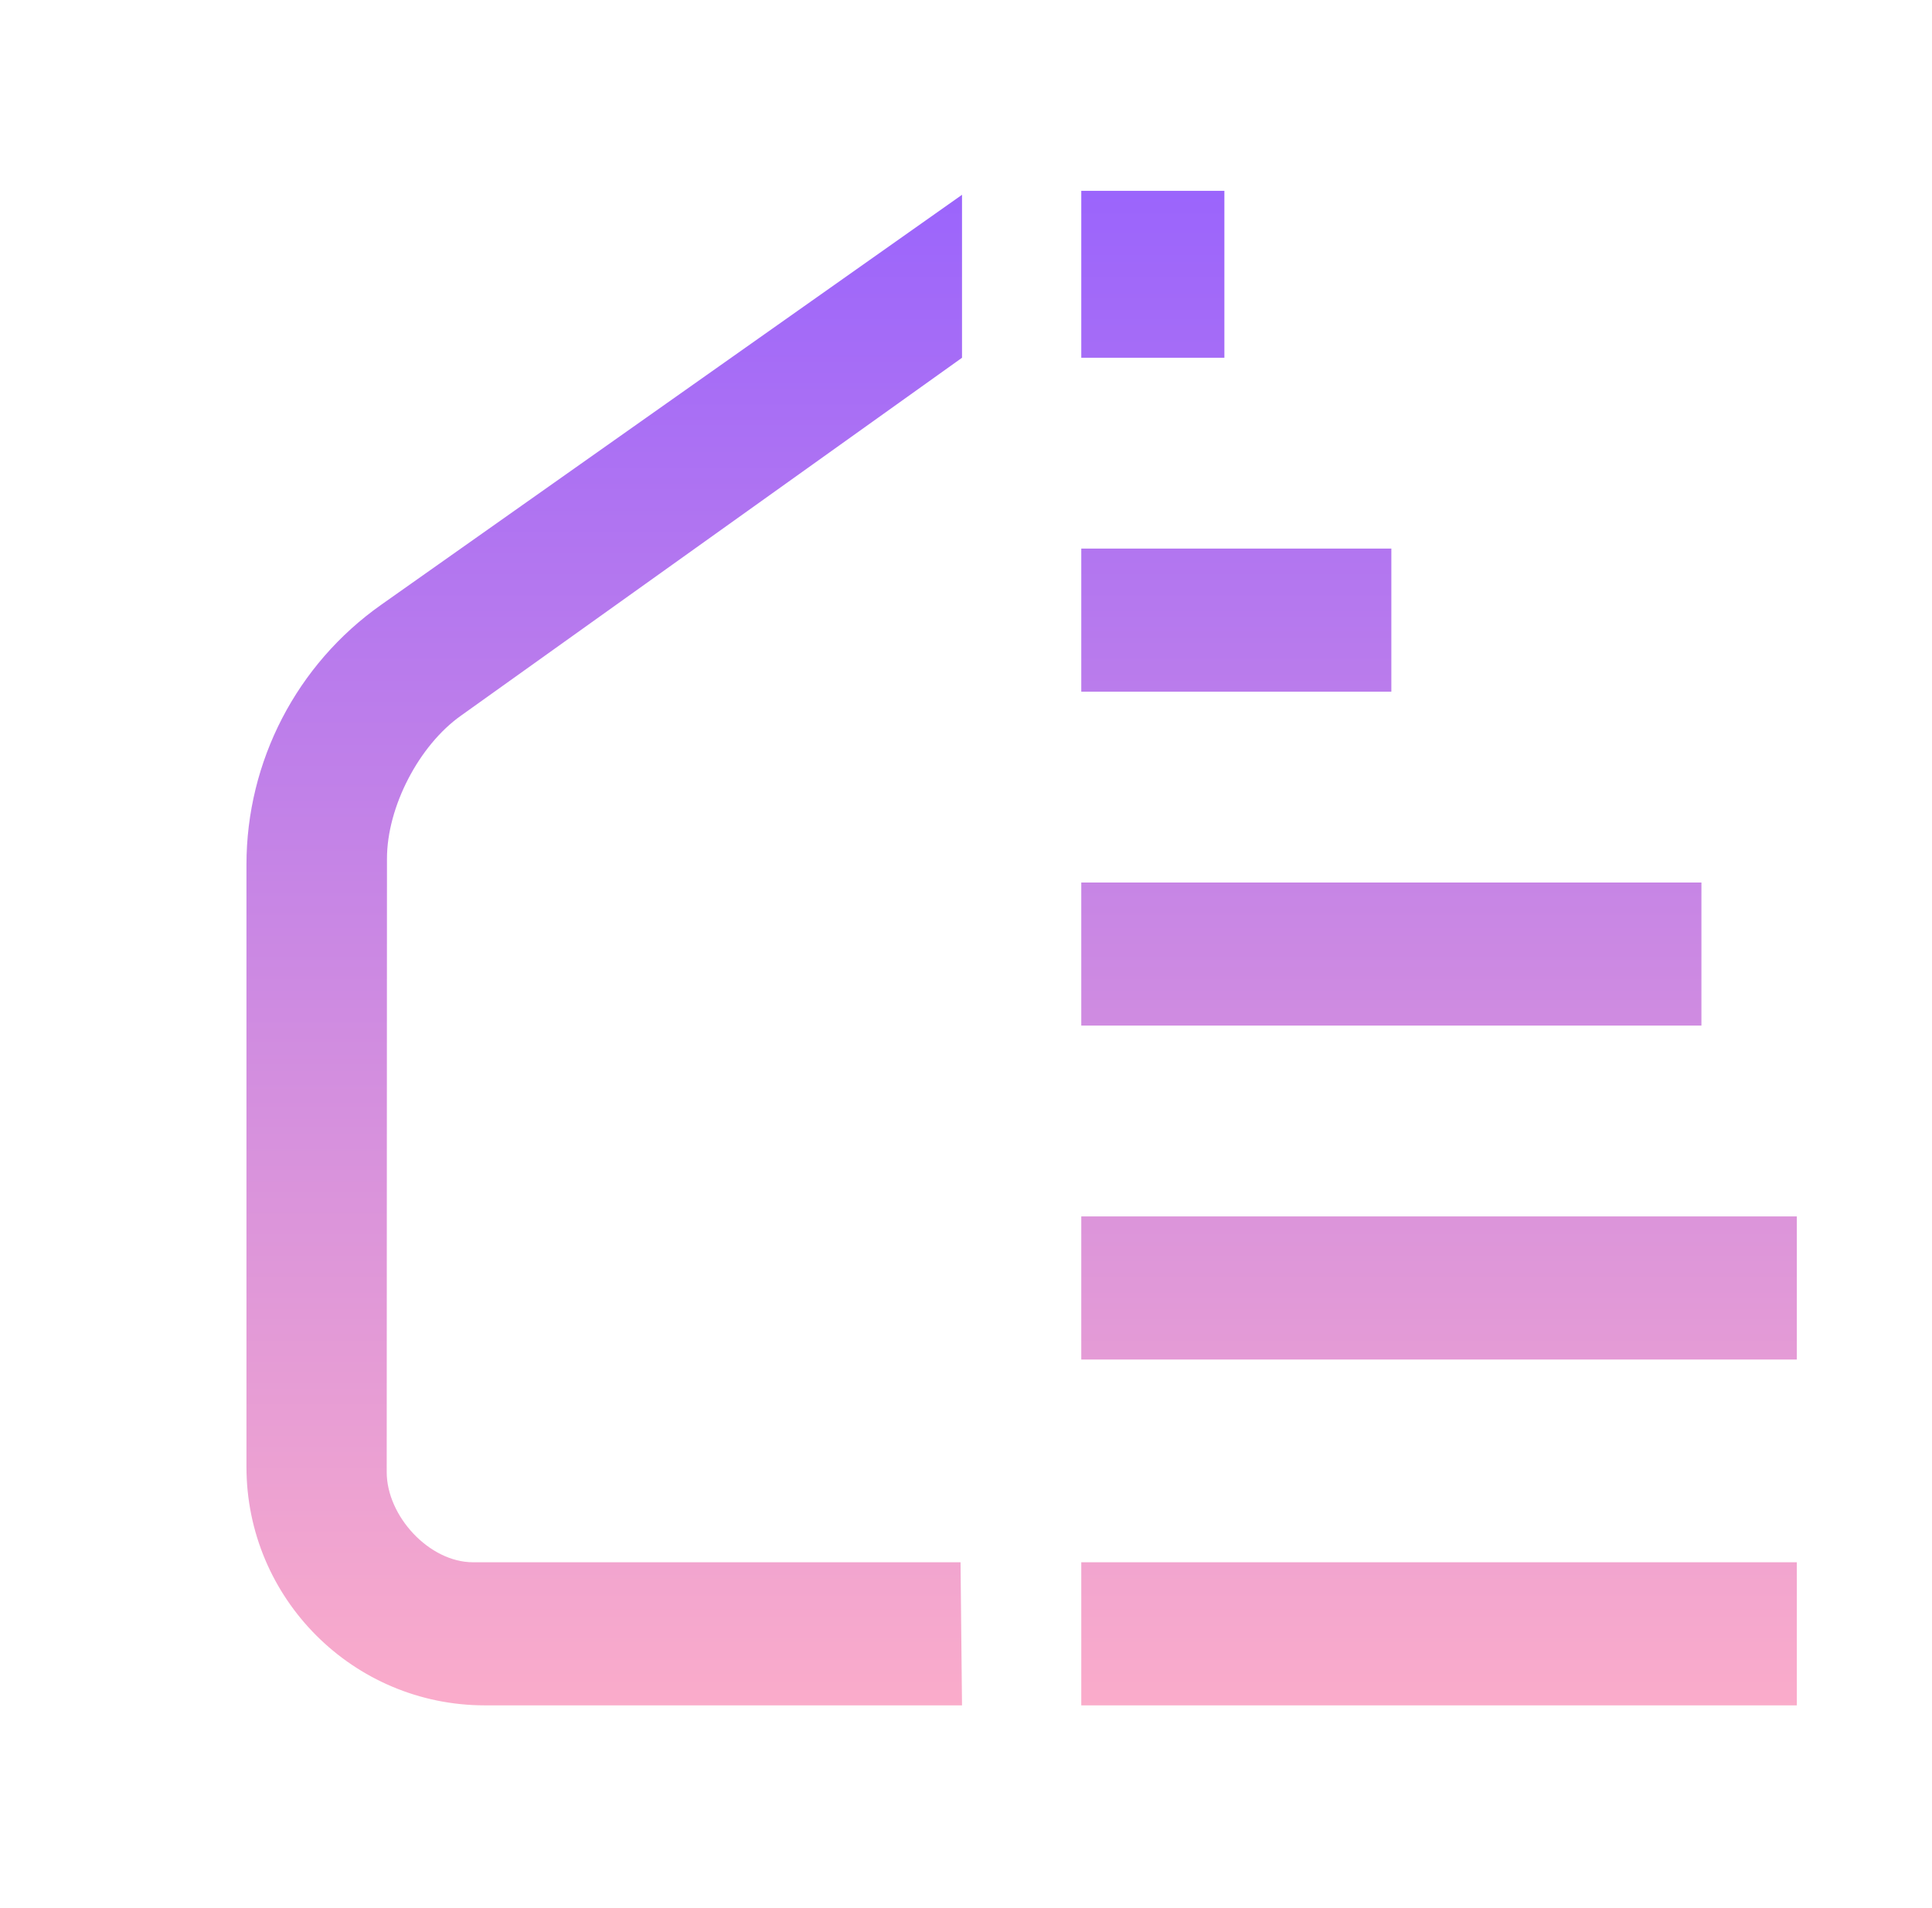<svg xmlns="http://www.w3.org/2000/svg" fill="none" viewBox="0 0 81 80">
    <path fill="url(#paint0_linear_5353_49199)" fill-rule="evenodd" d="M45.333 15h6V8h-6v7ZM16.213 61.72 16.224 36c0-2.166 1.339-4.751 3.109-6l21-15V8.167L15.977 25.359c-3.539 2.498-5.644 6.561-5.644 10.893v25.248c0 5.523 4.477 10 10 10h20L40.271 65.5H19.833c-1.841 0-3.62-1.939-3.62-3.78ZM58.333 29h-13v-6h13v6Zm-13 8v6h26v-6h-26Zm30 20h-30v-6h30v6Zm-30 14.5h30v-6h-30v6Z" clip-rule="evenodd"/>
    <defs>
        <linearGradient id="paint0_linear_5353_49199" x1="39.999" y1="74.499" x2="39.999" y2="4.004" gradientUnits="userSpaceOnUse">
            <stop stop-color="#FFAFC8"/>
            <stop offset="1" stop-color="#9560FF"/>
        </linearGradient>
    </defs>
</svg>